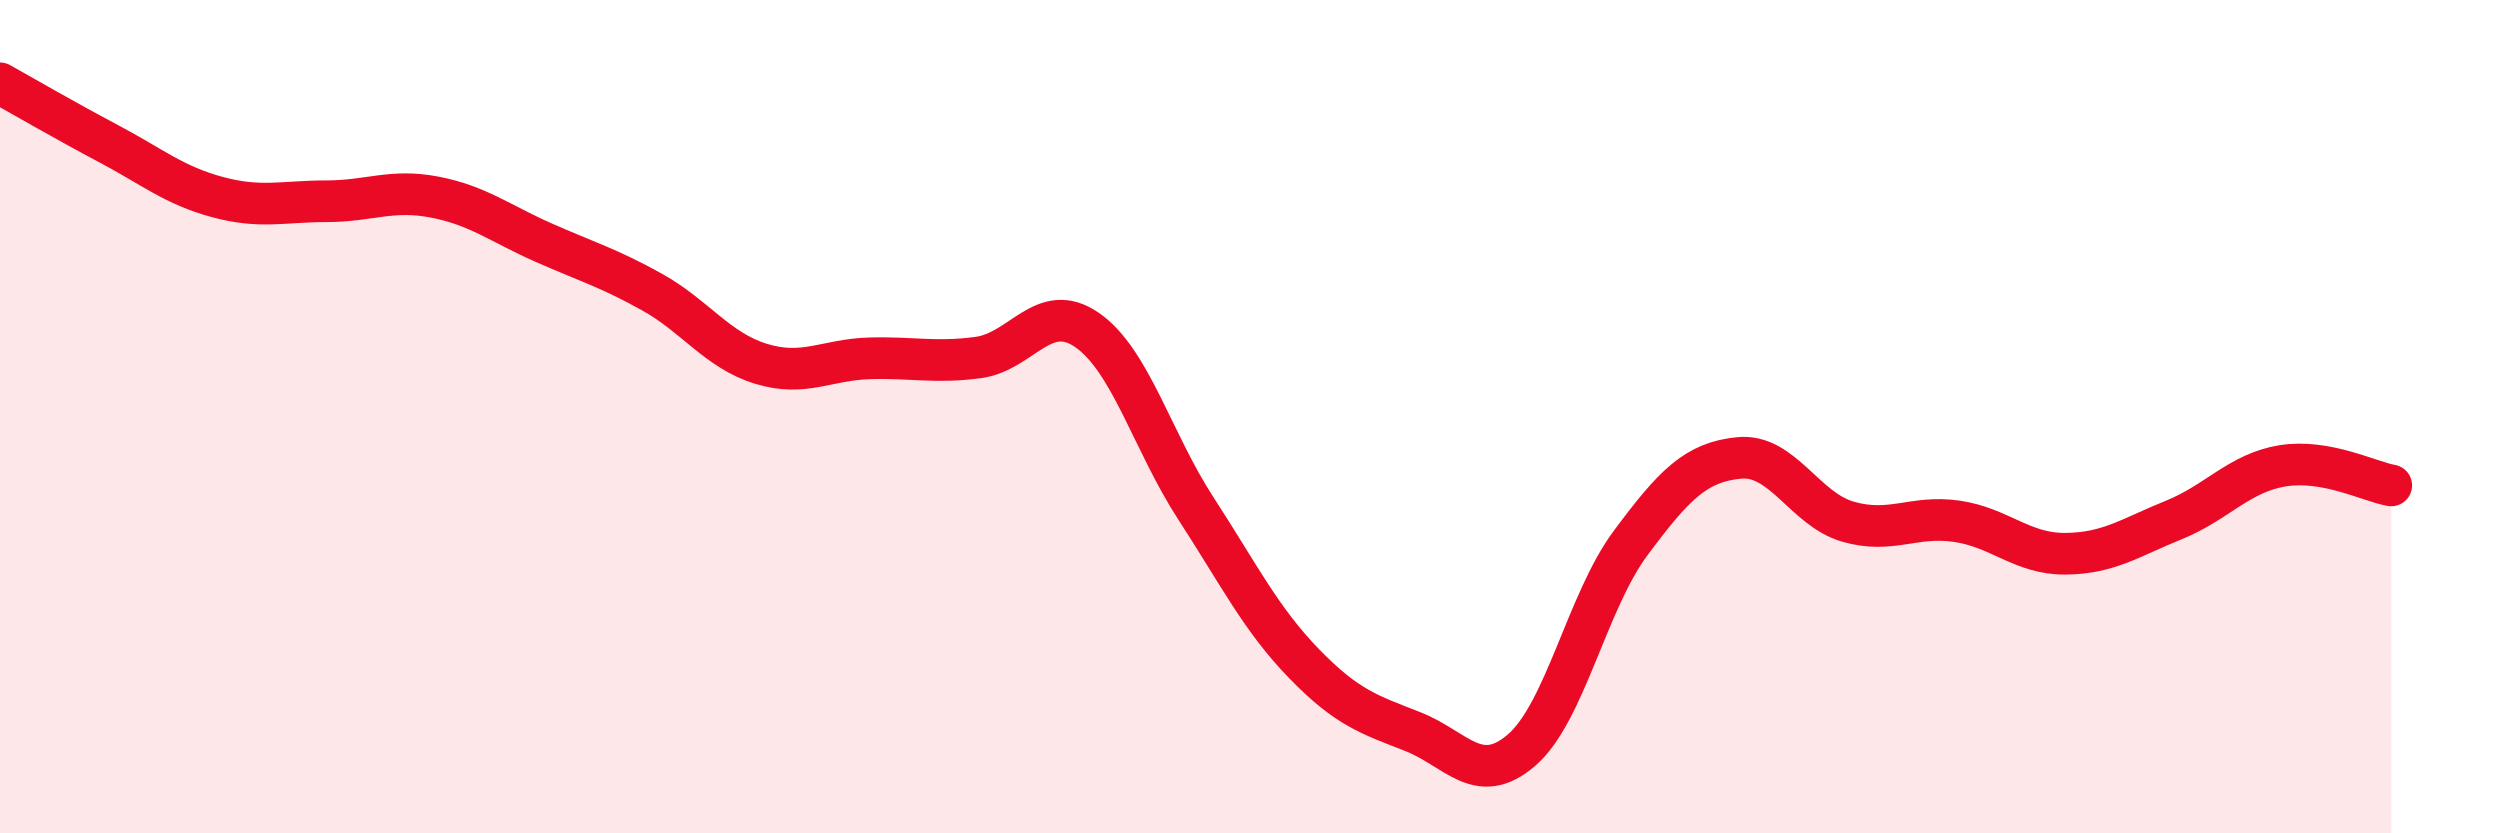 
    <svg width="60" height="20" viewBox="0 0 60 20" xmlns="http://www.w3.org/2000/svg">
      <path
        d="M 0,2 C 0.52,2.29 1.57,2.9 2.61,3.45 C 3.65,4 4.18,4.45 5.22,4.73 C 6.26,5.01 6.79,4.83 7.83,4.83 C 8.87,4.83 9.39,4.53 10.43,4.73 C 11.47,4.93 12,5.36 13.04,5.82 C 14.08,6.28 14.61,6.43 15.65,7.01 C 16.69,7.59 17.22,8.41 18.26,8.73 C 19.3,9.05 19.83,8.63 20.87,8.6 C 21.91,8.57 22.44,8.72 23.48,8.58 C 24.52,8.44 25.05,7.2 26.09,7.92 C 27.13,8.64 27.66,10.6 28.7,12.2 C 29.74,13.8 30.26,14.86 31.3,15.93 C 32.34,17 32.87,17.15 33.91,17.56 C 34.95,17.97 35.48,18.9 36.52,18 C 37.56,17.1 38.09,14.44 39.13,13.04 C 40.17,11.64 40.7,11.09 41.74,10.99 C 42.78,10.89 43.31,12.22 44.35,12.52 C 45.39,12.82 45.92,12.36 46.96,12.51 C 48,12.66 48.53,13.3 49.57,13.29 C 50.61,13.28 51.13,12.9 52.17,12.48 C 53.21,12.06 53.74,11.35 54.78,11.18 C 55.82,11.01 56.87,11.56 57.39,11.65L57.39 20L0 20Z"
        fill="#EB0A25"
        opacity="0.1"
        stroke-linecap="round"
        stroke-linejoin="round"
      />
      <path
        d="M 0,2 C 0.52,2.29 1.57,2.9 2.61,3.45 C 3.65,4 4.18,4.45 5.22,4.73 C 6.26,5.01 6.79,4.83 7.83,4.83 C 8.87,4.83 9.39,4.53 10.43,4.73 C 11.47,4.93 12,5.36 13.04,5.82 C 14.08,6.28 14.61,6.43 15.65,7.01 C 16.69,7.59 17.22,8.41 18.26,8.73 C 19.3,9.05 19.83,8.63 20.87,8.6 C 21.91,8.57 22.44,8.72 23.48,8.58 C 24.52,8.44 25.05,7.2 26.09,7.92 C 27.13,8.64 27.66,10.6 28.7,12.2 C 29.74,13.8 30.26,14.86 31.3,15.93 C 32.34,17 32.87,17.15 33.91,17.56 C 34.95,17.97 35.48,18.9 36.52,18 C 37.56,17.1 38.09,14.44 39.13,13.04 C 40.17,11.64 40.7,11.09 41.74,10.99 C 42.78,10.89 43.31,12.22 44.35,12.52 C 45.39,12.82 45.92,12.36 46.96,12.51 C 48,12.66 48.53,13.3 49.57,13.29 C 50.61,13.28 51.13,12.9 52.17,12.48 C 53.21,12.06 53.74,11.35 54.78,11.18 C 55.82,11.01 56.87,11.56 57.39,11.65"
        stroke="#EB0A25"
        stroke-width="1"
        fill="none"
        stroke-linecap="round"
        stroke-linejoin="round"
      />
    </svg>
  